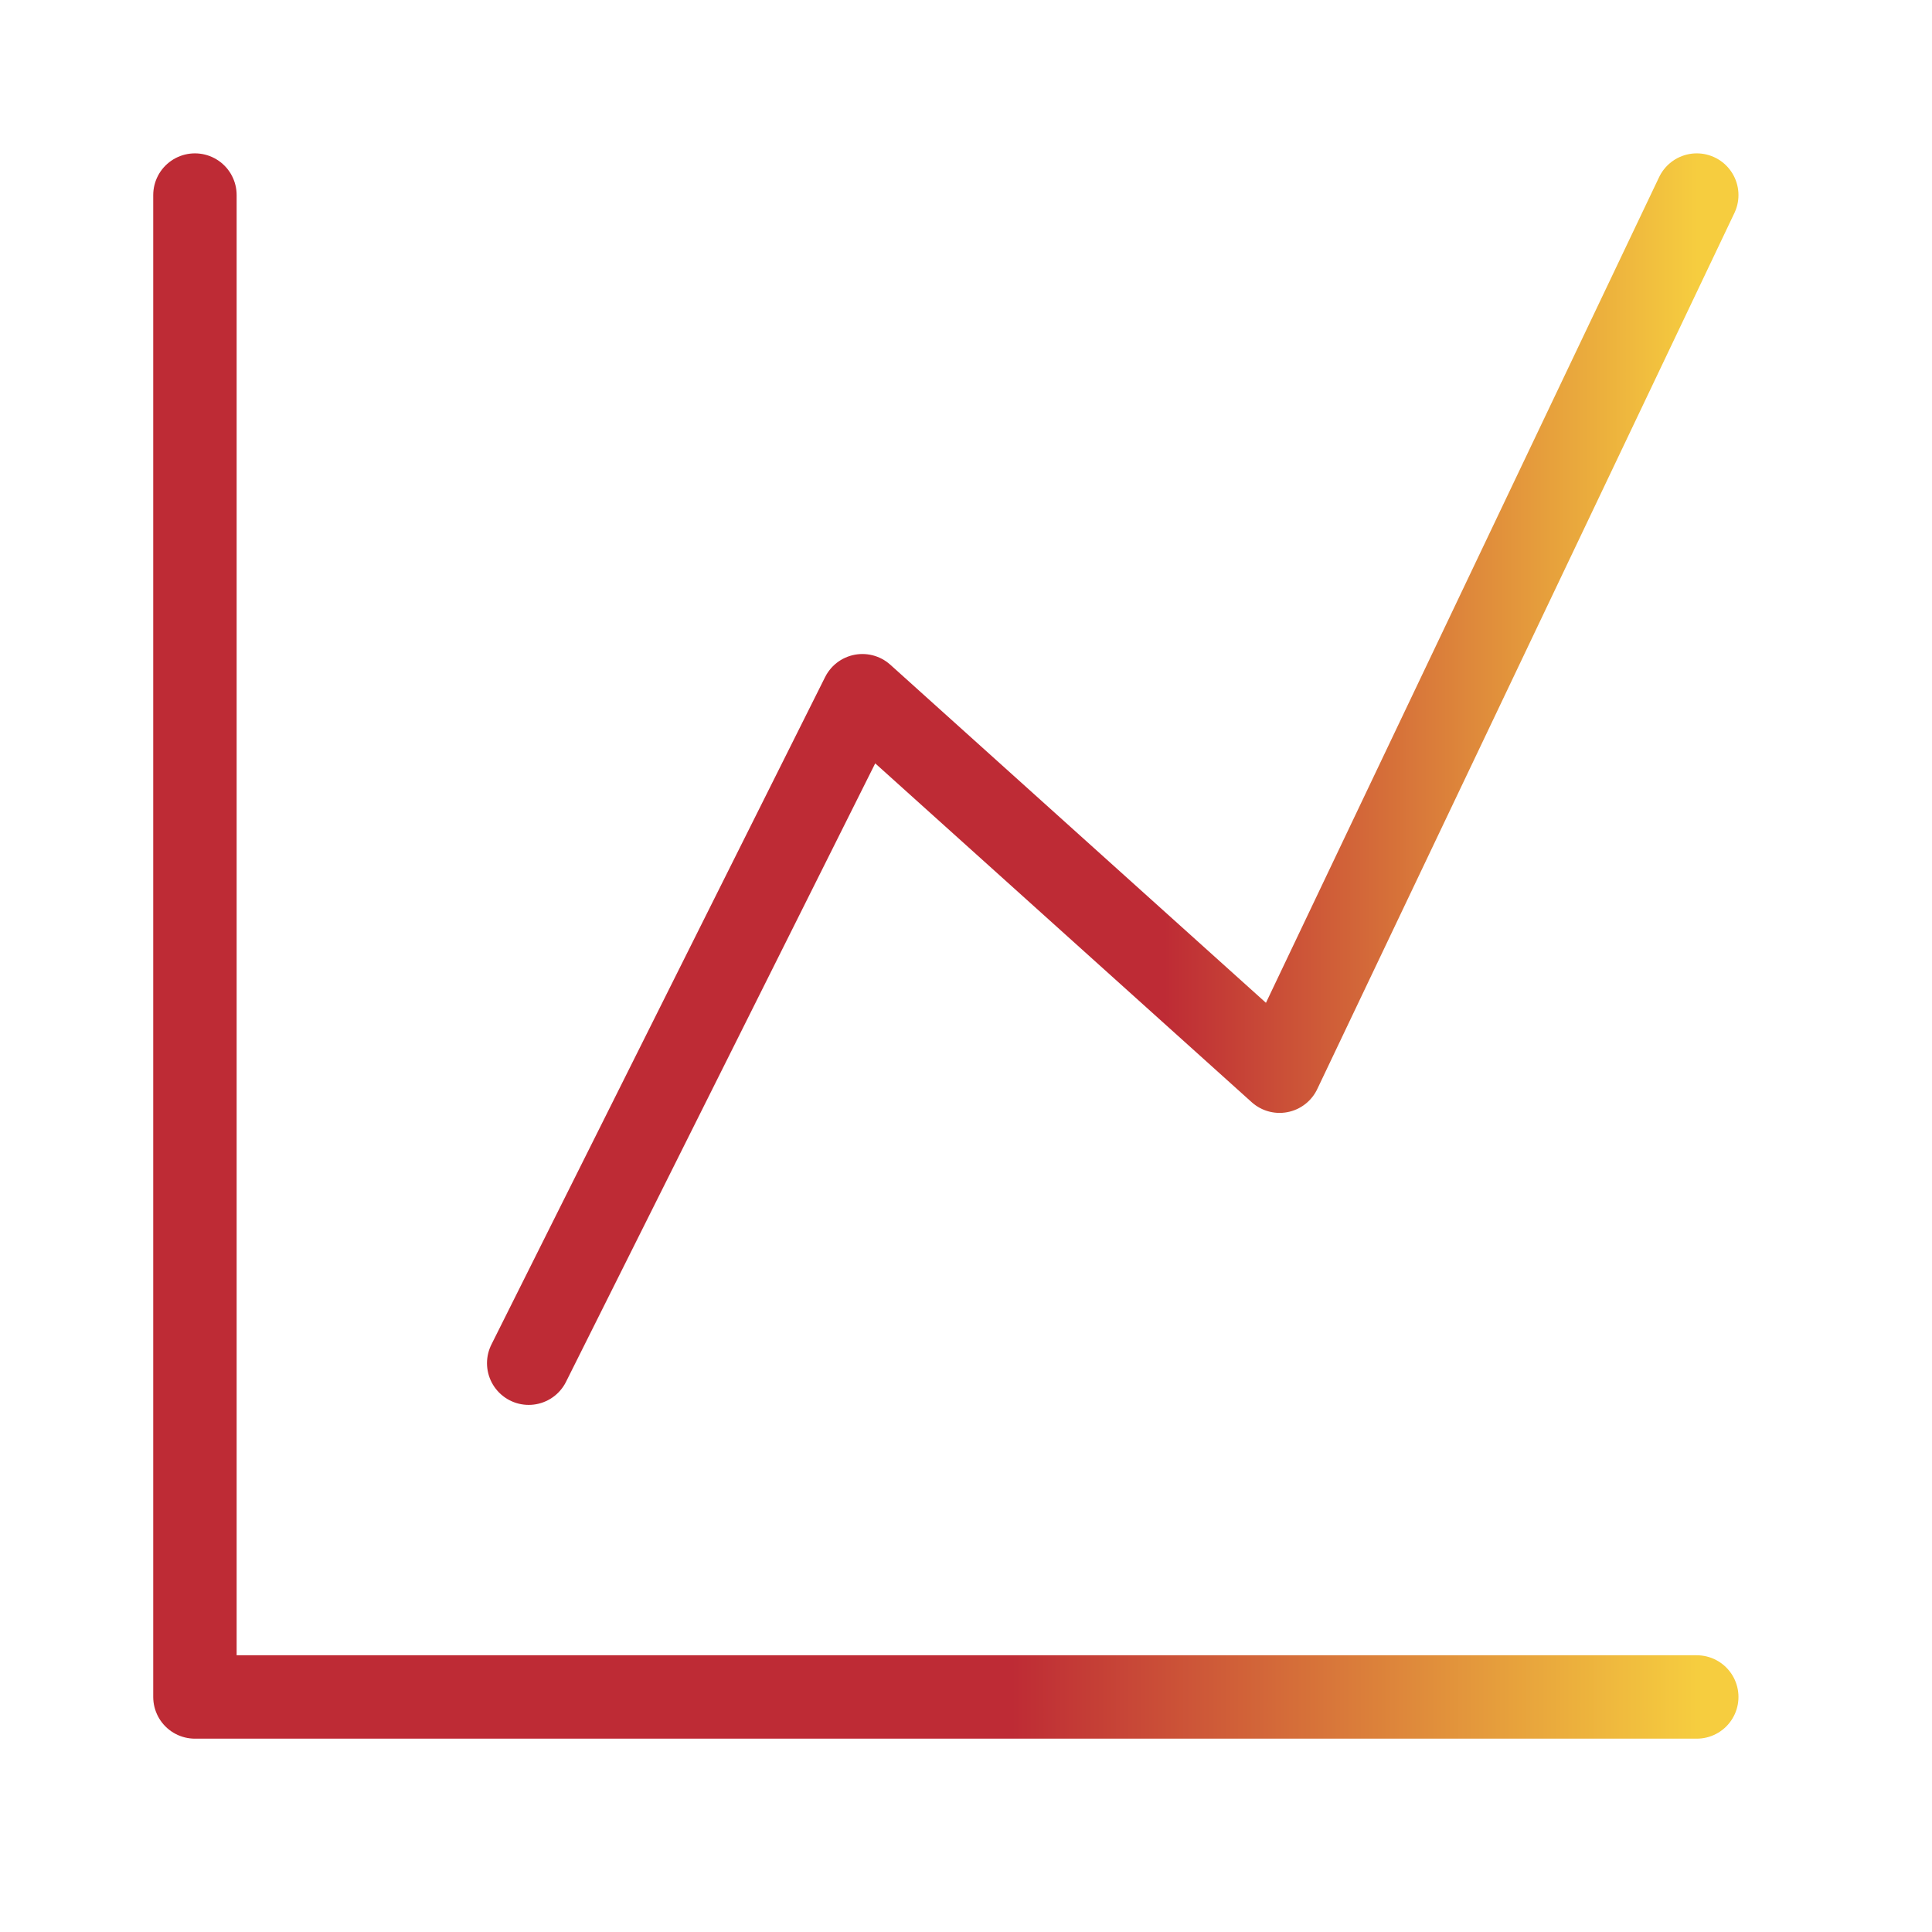 <svg width="29" height="29" viewBox="0 0 29 29" fill="none" xmlns="http://www.w3.org/2000/svg">
<path d="M2.926 2.928V25.472H25.469" stroke="url(#paint0_linear_3771_72073)" stroke-width="1.252" stroke-linecap="round" stroke-linejoin="round"/>
<path d="M7.936 20.462L12.945 10.443L19.207 16.079L25.469 2.928" stroke="url(#paint1_linear_3771_72073)" stroke-width="1.252" stroke-linecap="round" stroke-linejoin="round"/>
<defs>
<linearGradient id="paint0_linear_3771_72073" x1="2.926" y1="14.068" x2="25.469" y2="14.068" gradientUnits="userSpaceOnUse">
<stop offset="0.544" stop-color="#BE2B35"/>
<stop offset="1" stop-color="#F6CD3F"/>
</linearGradient>
<linearGradient id="paint1_linear_3771_72073" x1="7.936" y1="11.592" x2="25.469" y2="11.592" gradientUnits="userSpaceOnUse">
<stop offset="0.544" stop-color="#BE2B35"/>
<stop offset="1" stop-color="#F6CD3F"/>
</linearGradient>
</defs>
</svg>
